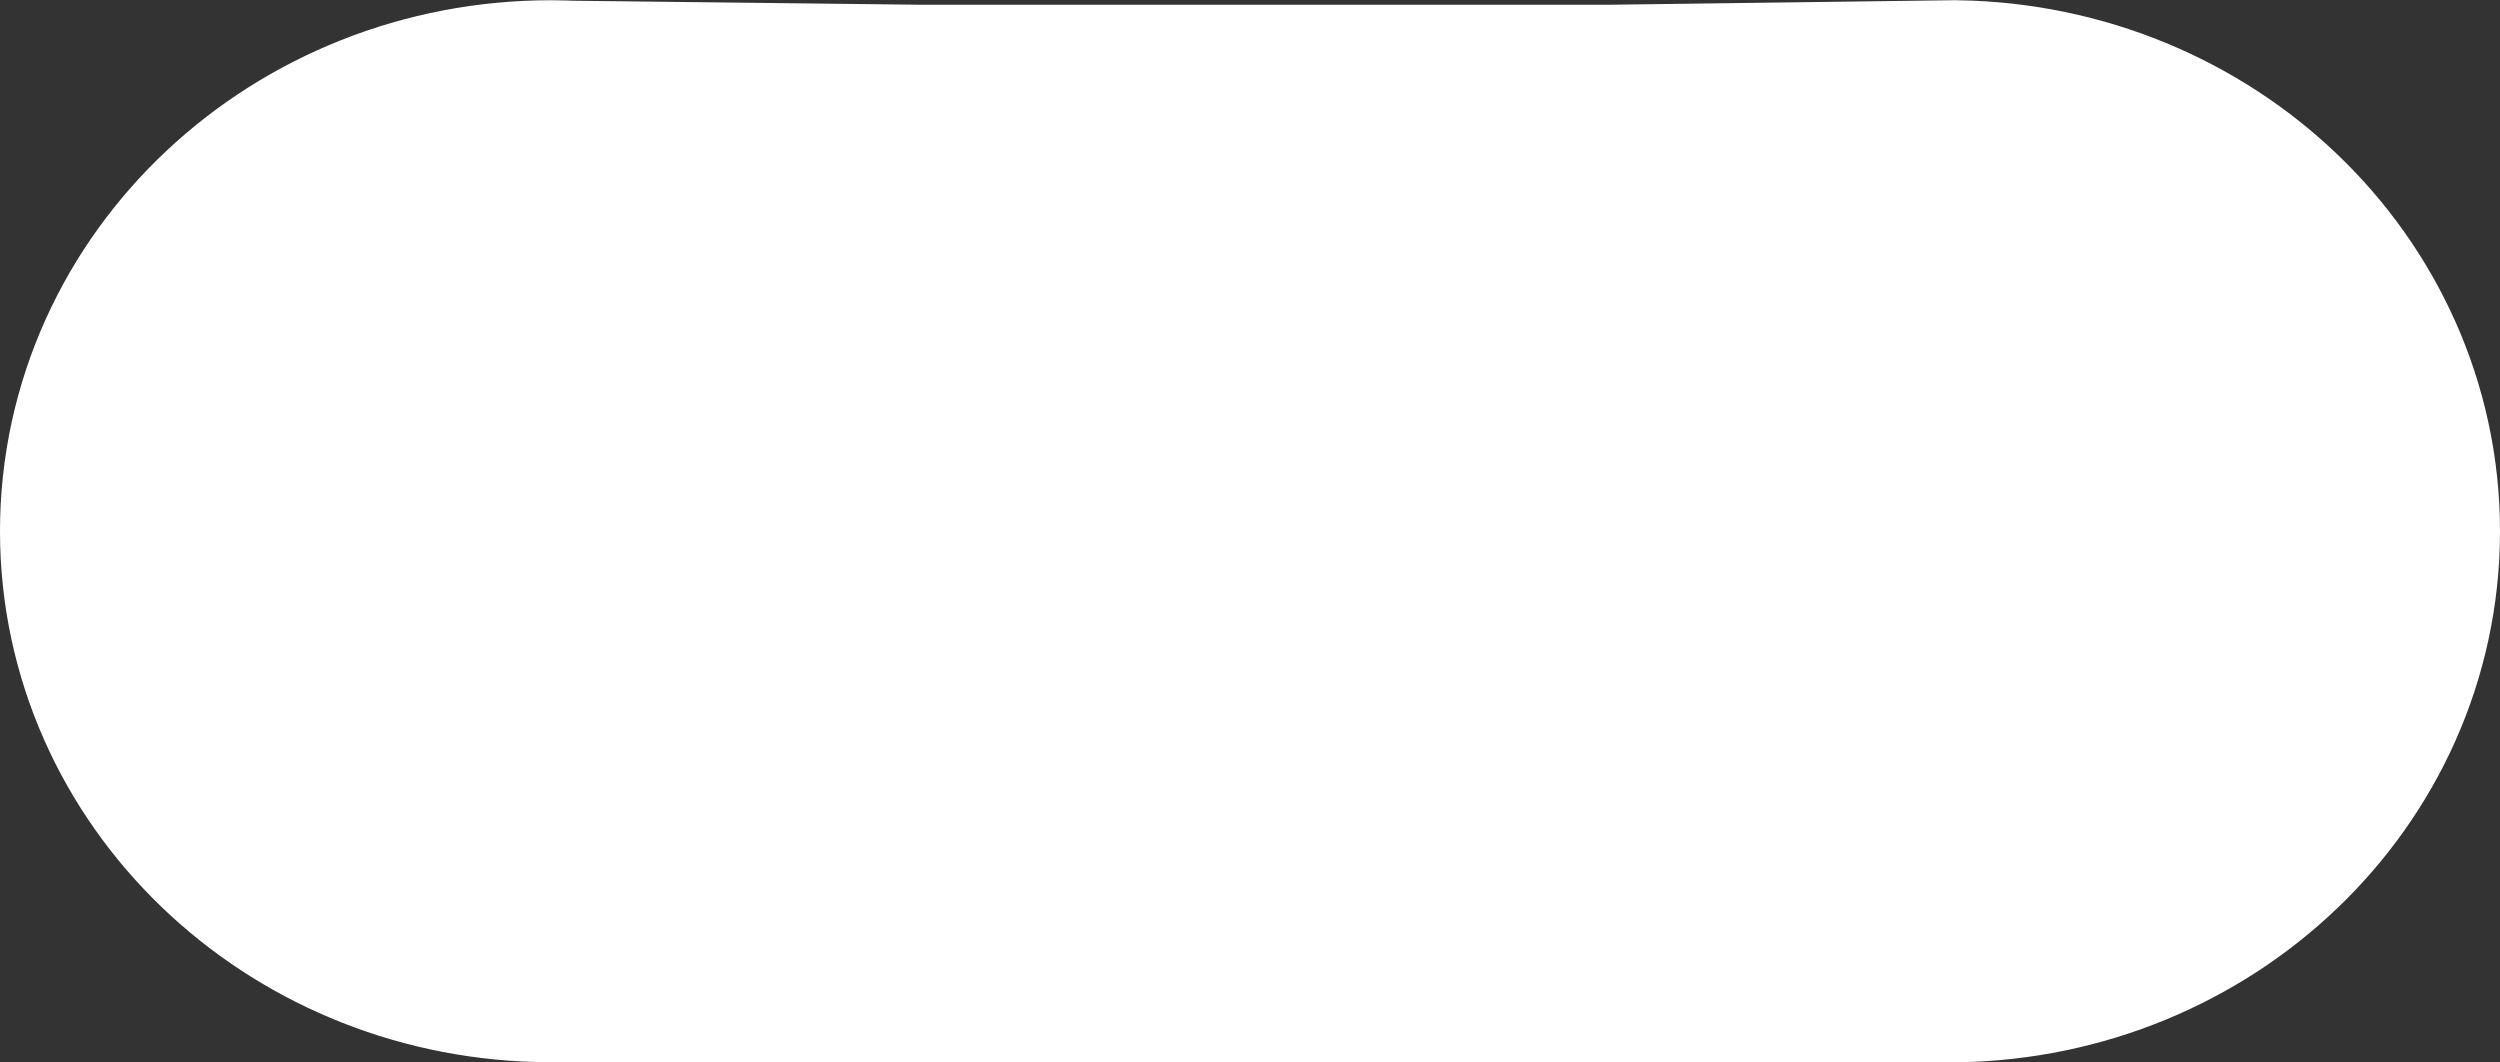 <svg version="1.1" xmlns="http://www.w3.org/2000/svg" xmlns:xlink="http://www.w3.org/1999/xlink" width="11.016" height="4.681" viewBox="0,0,11.016,4.681"><rect x="0" y="0" width="11.016" height="4.681" fill="#333333" stroke="none"/><g transform="translate(-234.492,-177.659)"><g data-paper-data="{&quot;isPaintingLayer&quot;:true}" fill="#ffffff" fill-rule="nonzero" stroke="#ffffff" stroke-width="2" stroke-linecap="butt" stroke-linejoin="miter" stroke-miterlimit="10" stroke-dasharray="" stroke-dashoffset="0" style="mix-blend-mode: normal"><path d="M243.106,178.66c0.777,0.013 1.402,0.608 1.402,1.34c0,0.732 -0.625,1.327 -1.402,1.34l-1.474,0.001h-3.192l-1.562,-0.002c-0.769,-0.021 -1.386,-0.612 -1.386,-1.339c0,-0.74 0.639,-1.34 1.428,-1.34c0.023,0 0.047,0.001 0.07,0.002l1.562,0.018h3.031z"/></g></g></svg>